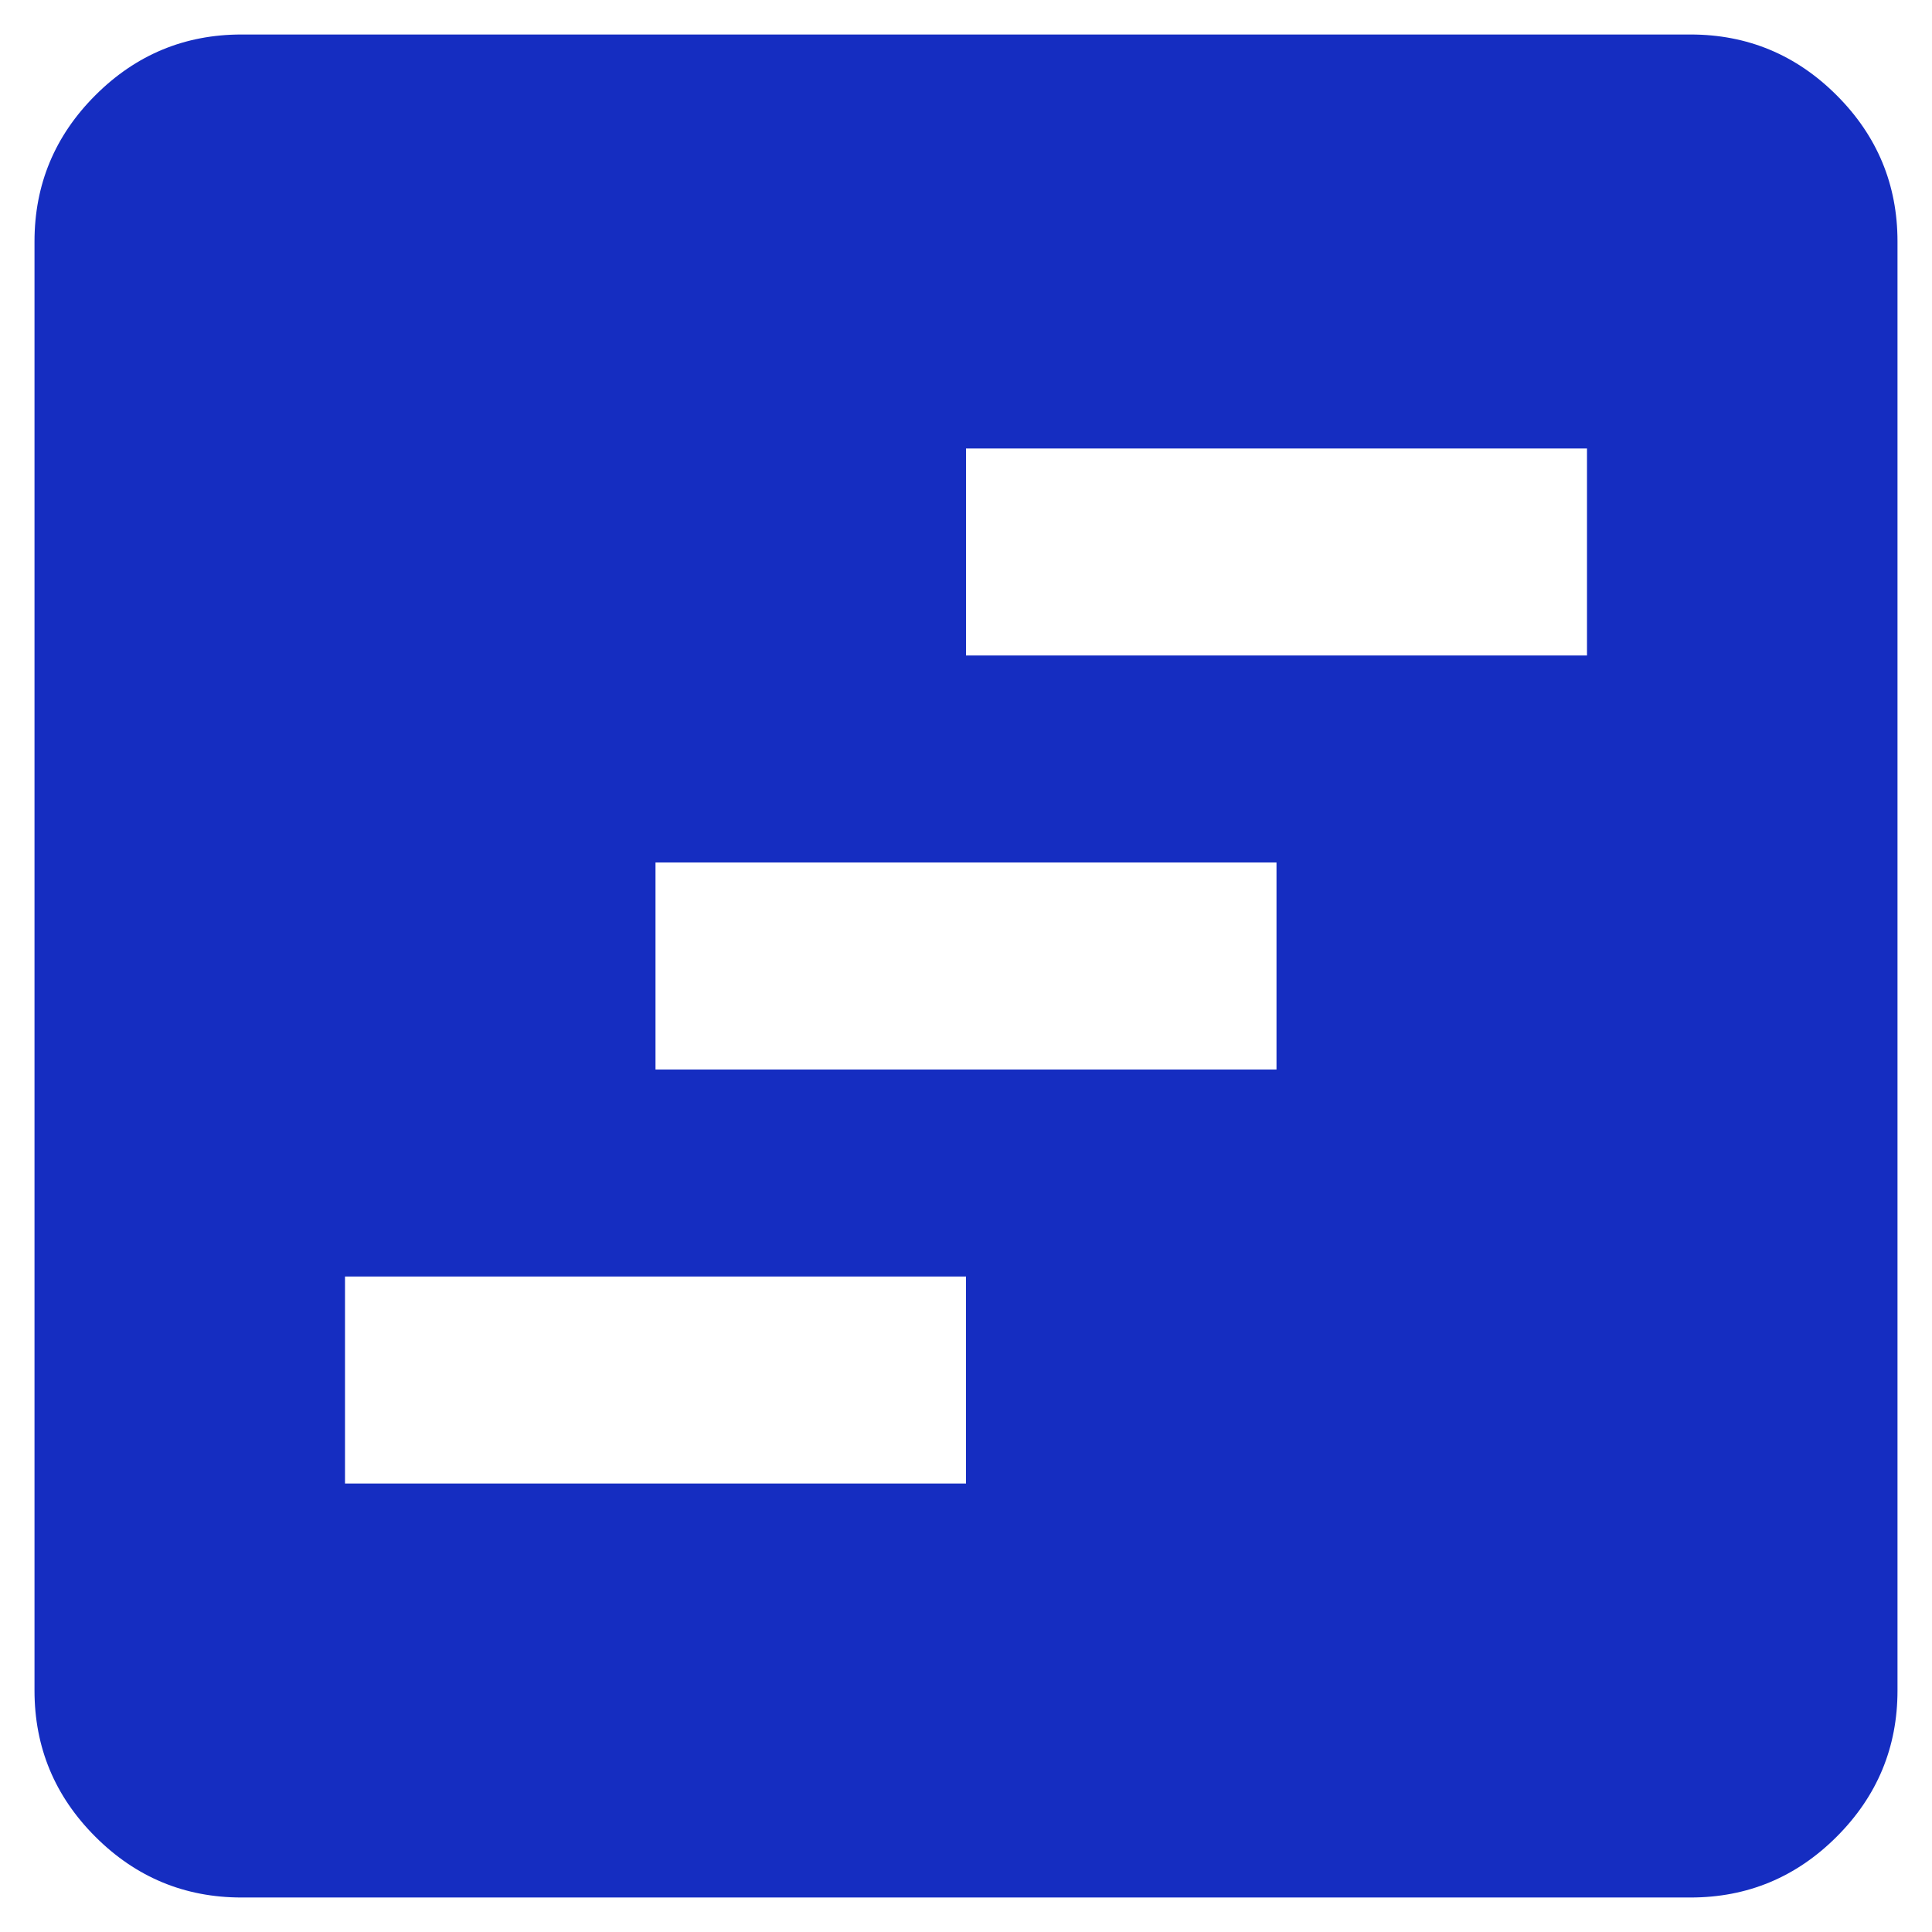 <svg width="42" height="42" viewBox="0 0 42 42" fill="none" xmlns="http://www.w3.org/2000/svg">
<path d="M7.5 32.25H21V27.75H7.5V32.25ZM14.25 23.25H27.75V18.75H14.25V23.25ZM21 14.25H34.5V9.75H21V14.25ZM5.25 41.25C4.013 41.25 2.953 40.809 2.072 39.928C1.191 39.047 0.75 37.987 0.75 36.75V5.25C0.75 4.013 1.191 2.953 2.072 2.072C2.953 1.191 4.013 0.75 5.25 0.75H36.75C37.987 0.75 39.047 1.191 39.928 2.072C40.809 2.953 41.25 4.013 41.25 5.25V36.75C41.25 37.987 40.809 39.047 39.928 39.928C39.047 40.809 37.987 41.25 36.75 41.25H5.25Z" fill="#152DC1"/>
</svg>
